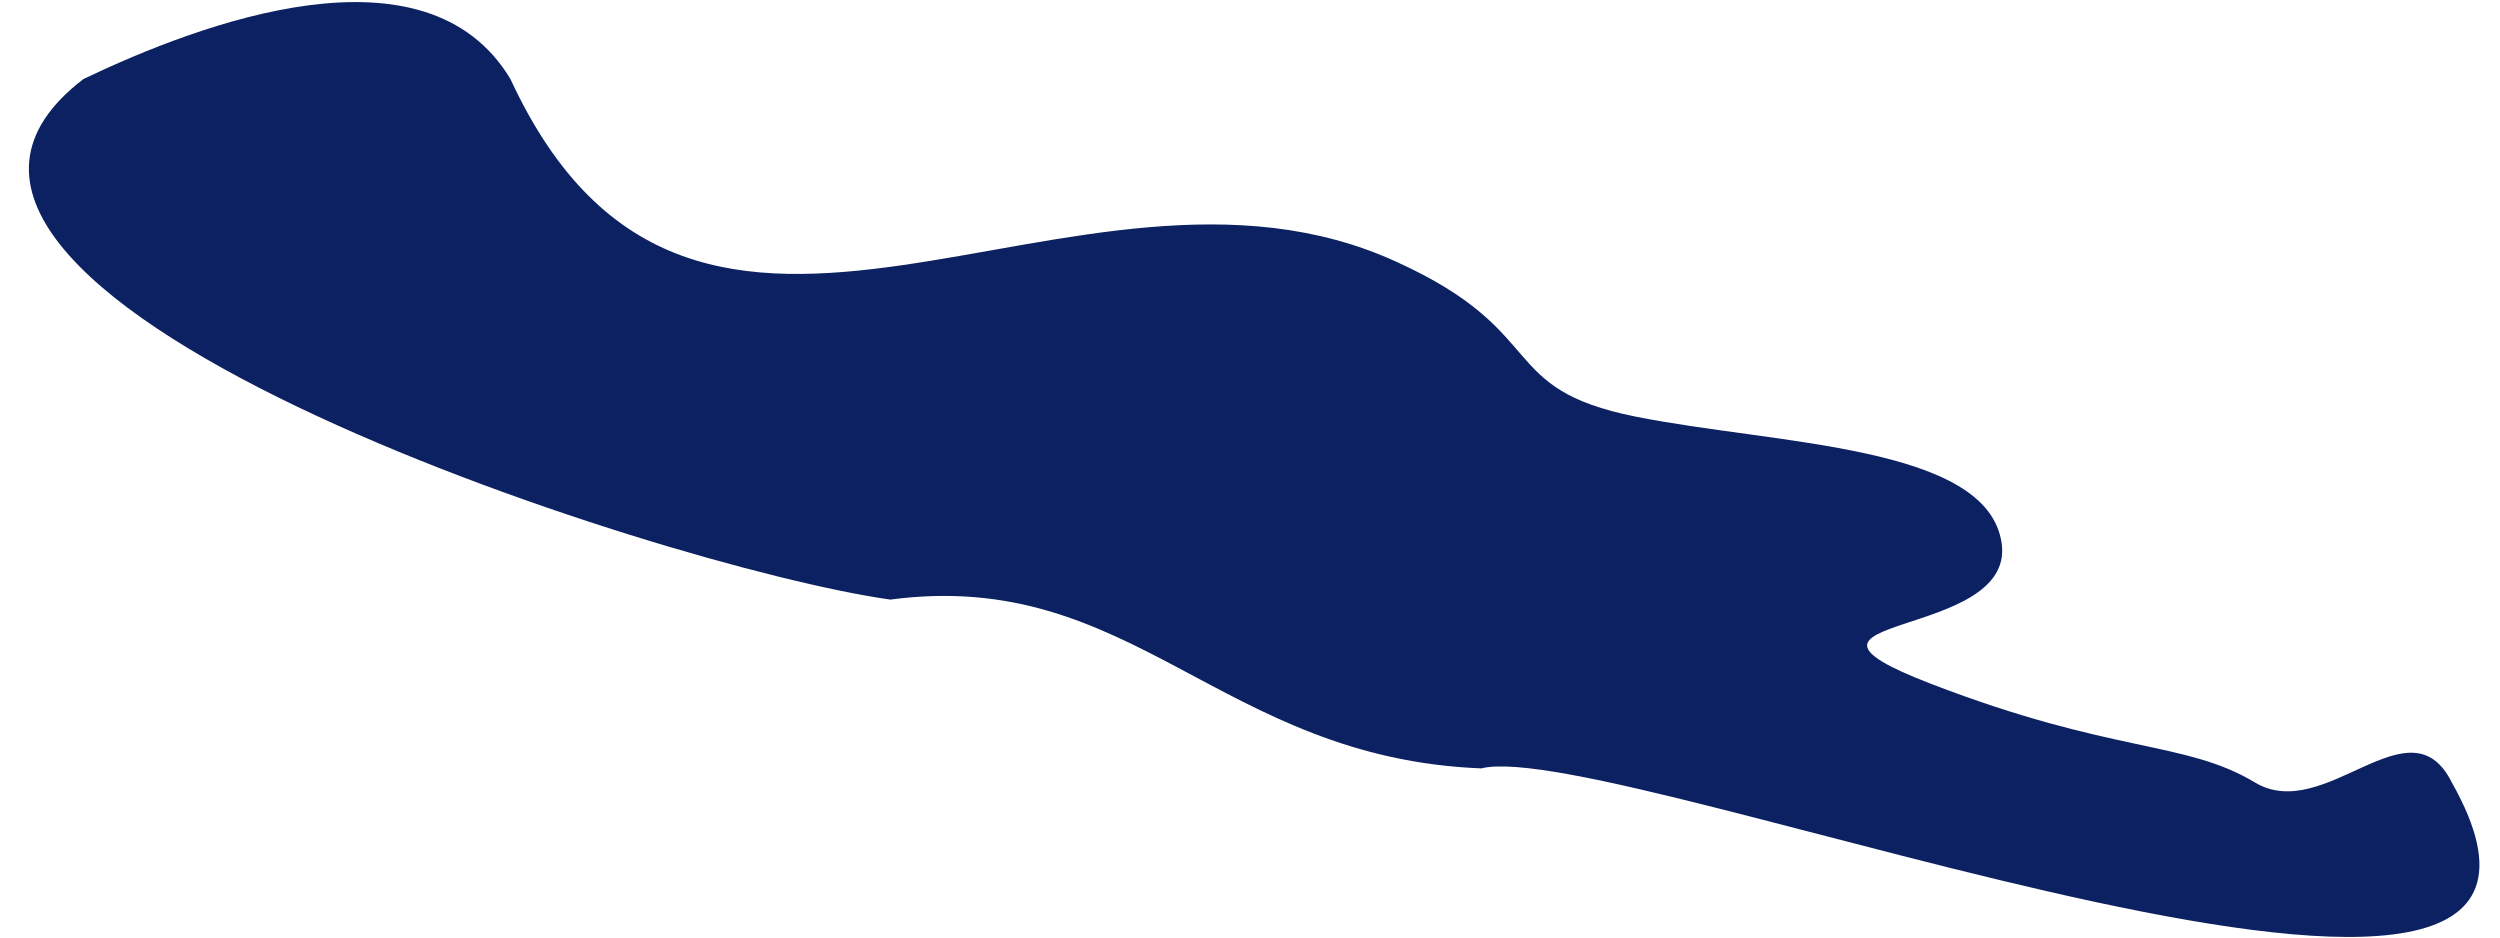 <?xml version="1.0" encoding="UTF-8"?><svg xmlns="http://www.w3.org/2000/svg" xmlns:xlink="http://www.w3.org/1999/xlink" xmlns:avocode="https://avocode.com/" id="SVGDoc6ccdb36ee3354f29a766fd98891aeaa4" width="48px" height="18px" version="1.1" viewBox="0 0 48 18" aria-hidden="true"><defs><linearGradient class="cerosgradient" data-cerosgradient="true" id="CerosGradient_idc771fc3bd" gradientUnits="userSpaceOnUse" x1="50%" y1="100%" x2="50%" y2="0%"><stop offset="0%" stop-color="#d1d1d1"/><stop offset="100%" stop-color="#d1d1d1"/></linearGradient><linearGradient/></defs><g><g><path d="M43.294,15.023c-1.351,-0.81 -2.701,-0.54 -6.212,-1.891c-3.512,-1.35 1.62,-0.81 1.35,-2.701c-0.27,-1.891 -4.322,-1.891 -7.023,-2.431c-2.701,-0.54 -1.62,-1.621 -4.592,-2.971c-6.179,-2.84 -13.459,4.175 -17.016,-3.511c-1.621,-2.701 -5.942,-1.081 -8.2,0c-5.31,4.067 11.094,9.376 15.493,9.994c4.656,-0.619 6.317,3.039 11.344,3.241c2.595,-0.645 22.656,7.399 18.637,0.27c-0.81,-1.621 -2.431,0.81 -3.781,0z" fill="#0c2162" fill-opacity="1"/></g></g></svg>